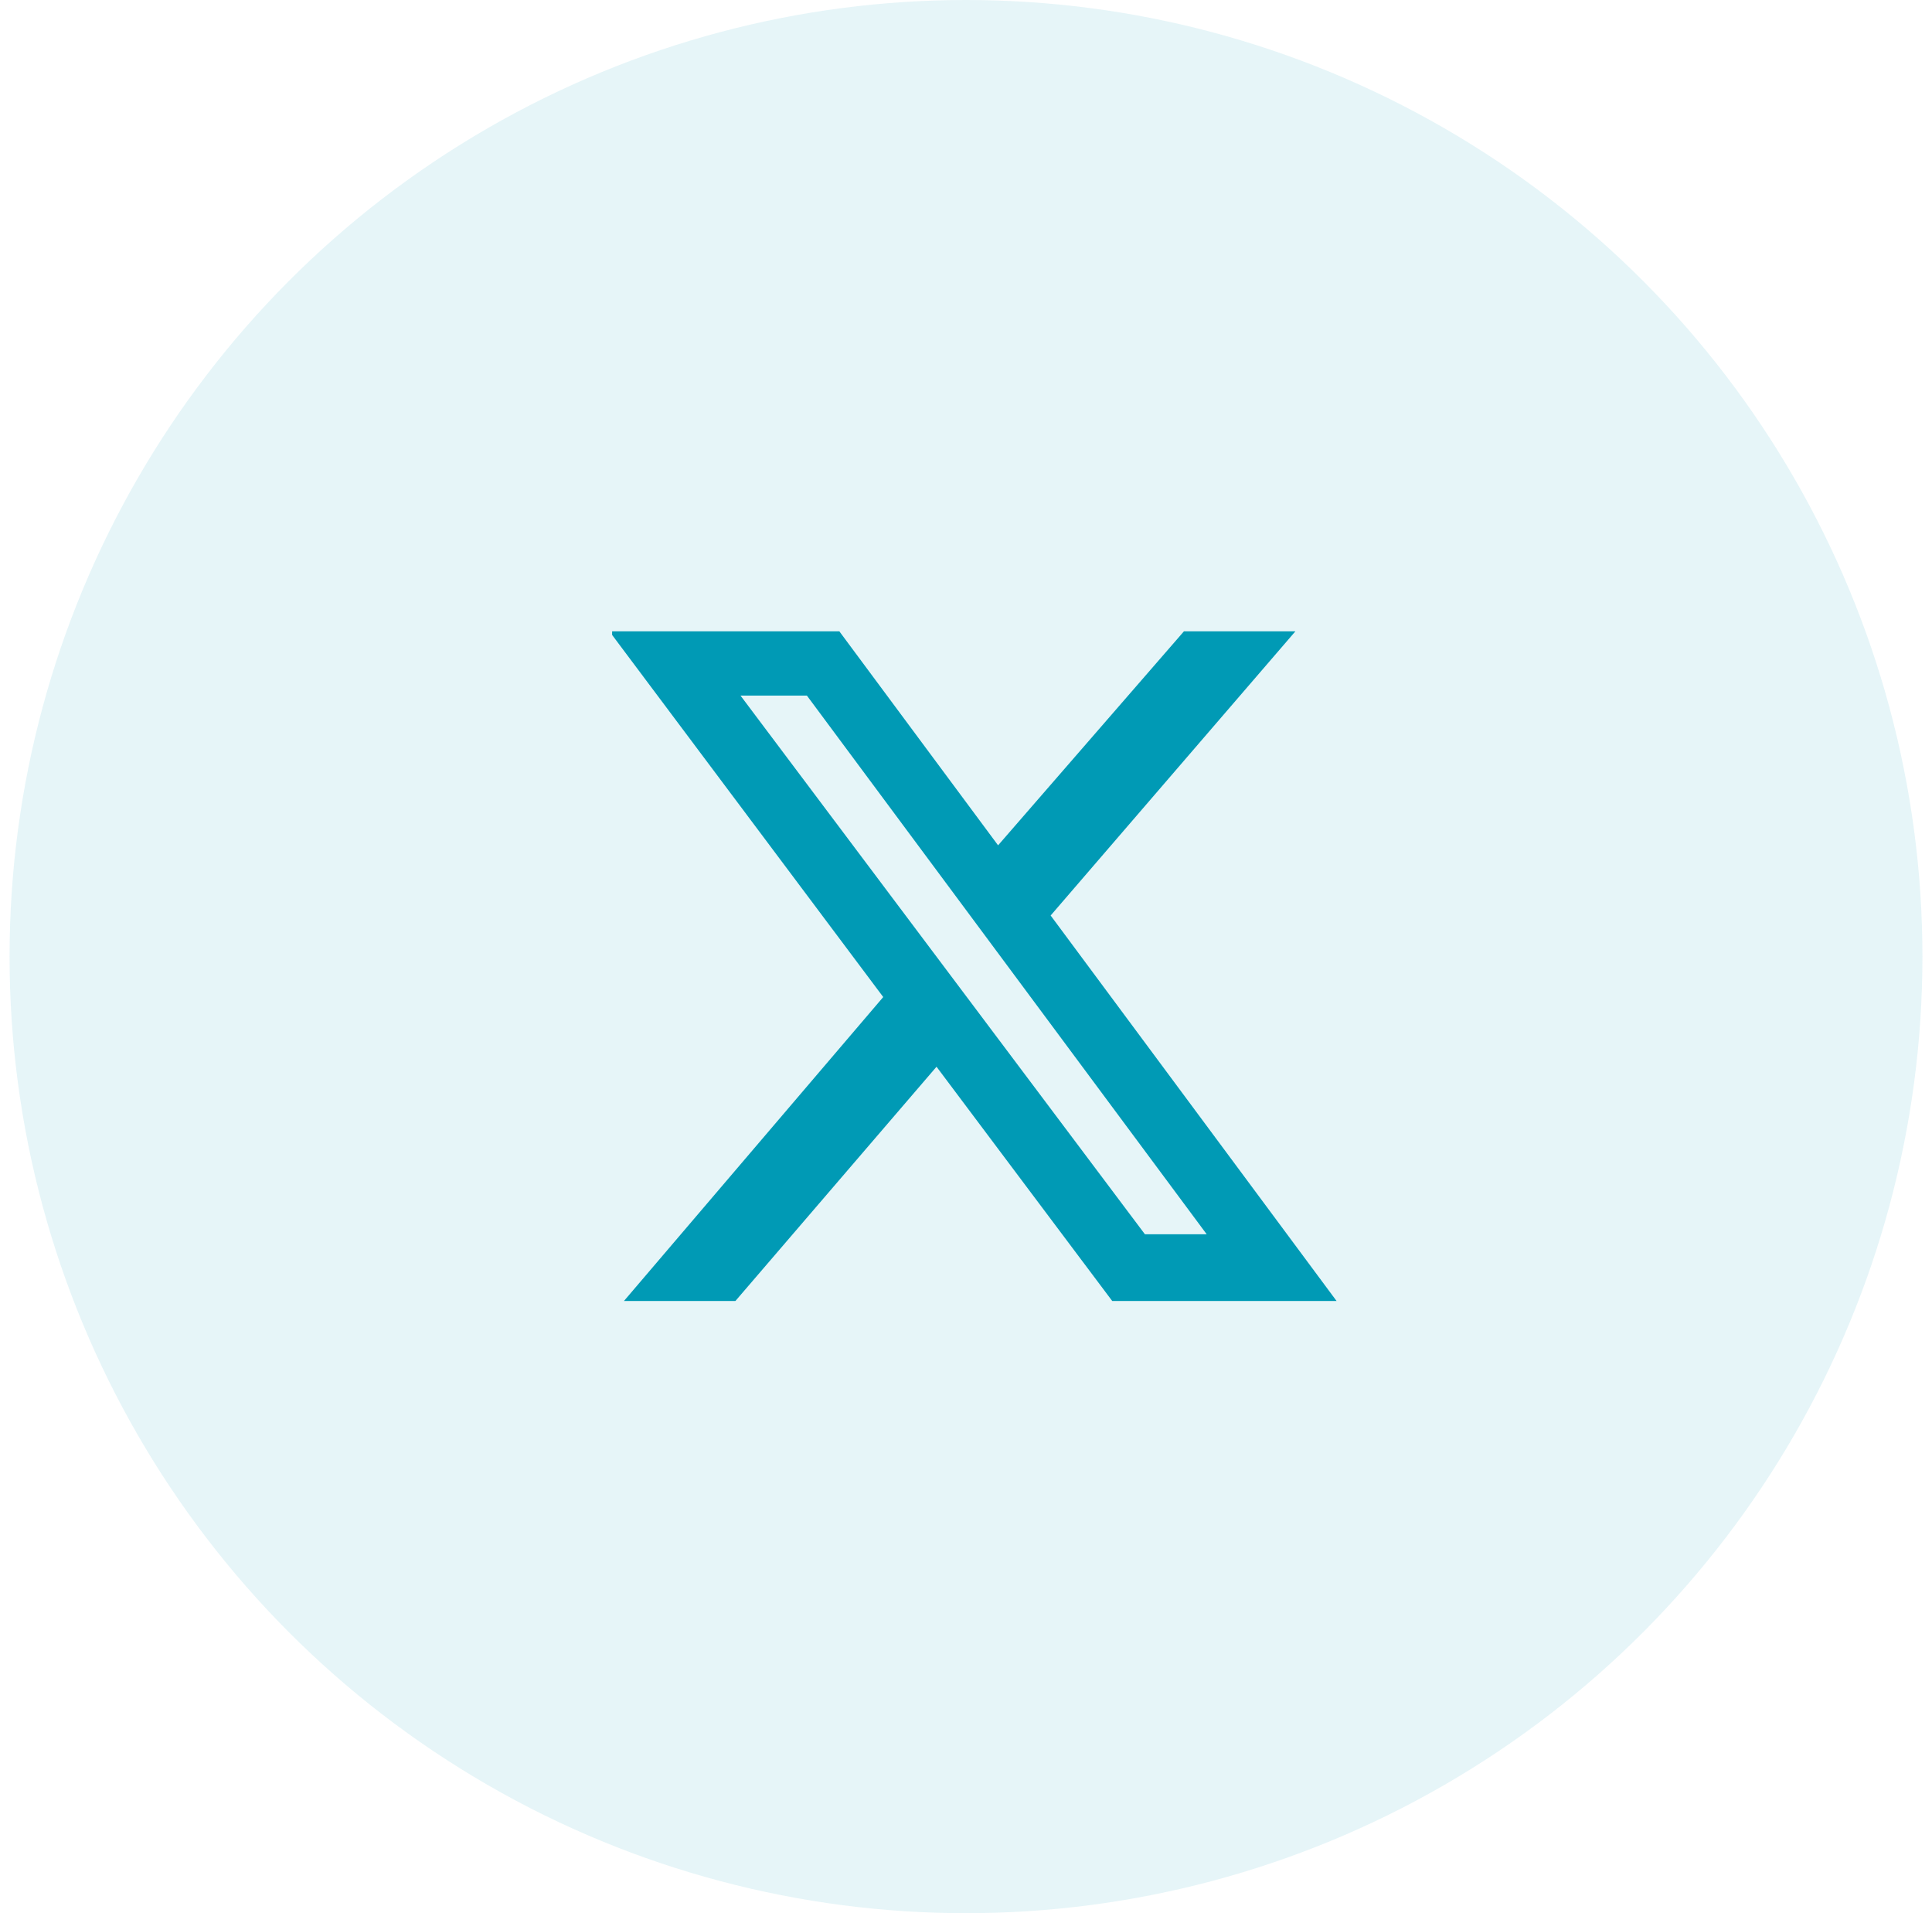 <svg width="101" height="100" viewBox="0 0 101 100" fill="none" xmlns="http://www.w3.org/2000/svg">
<circle cx="50.5" cy="50" r="50" fill="#009AB5" fill-opacity="0.1"/>
<g clip-path="url(#clip0_1006_34687)">
<path d="M61.892 33H67.719L54.925 47.852L69.872 68H58.143L48.959 55.757L38.446 68H32.619L46.173 52.114L31.859 33H43.88L52.177 44.184L61.892 33ZM59.853 64.513H63.083L42.183 36.358H38.712L59.853 64.513Z" fill="#009AB5"/>
</g>
<defs>
<clipPath id="clip0_1006_34687">
<rect width="38" height="35" fill="white" transform="translate(32 33)"/>
</clipPath>
</defs>
</svg>
